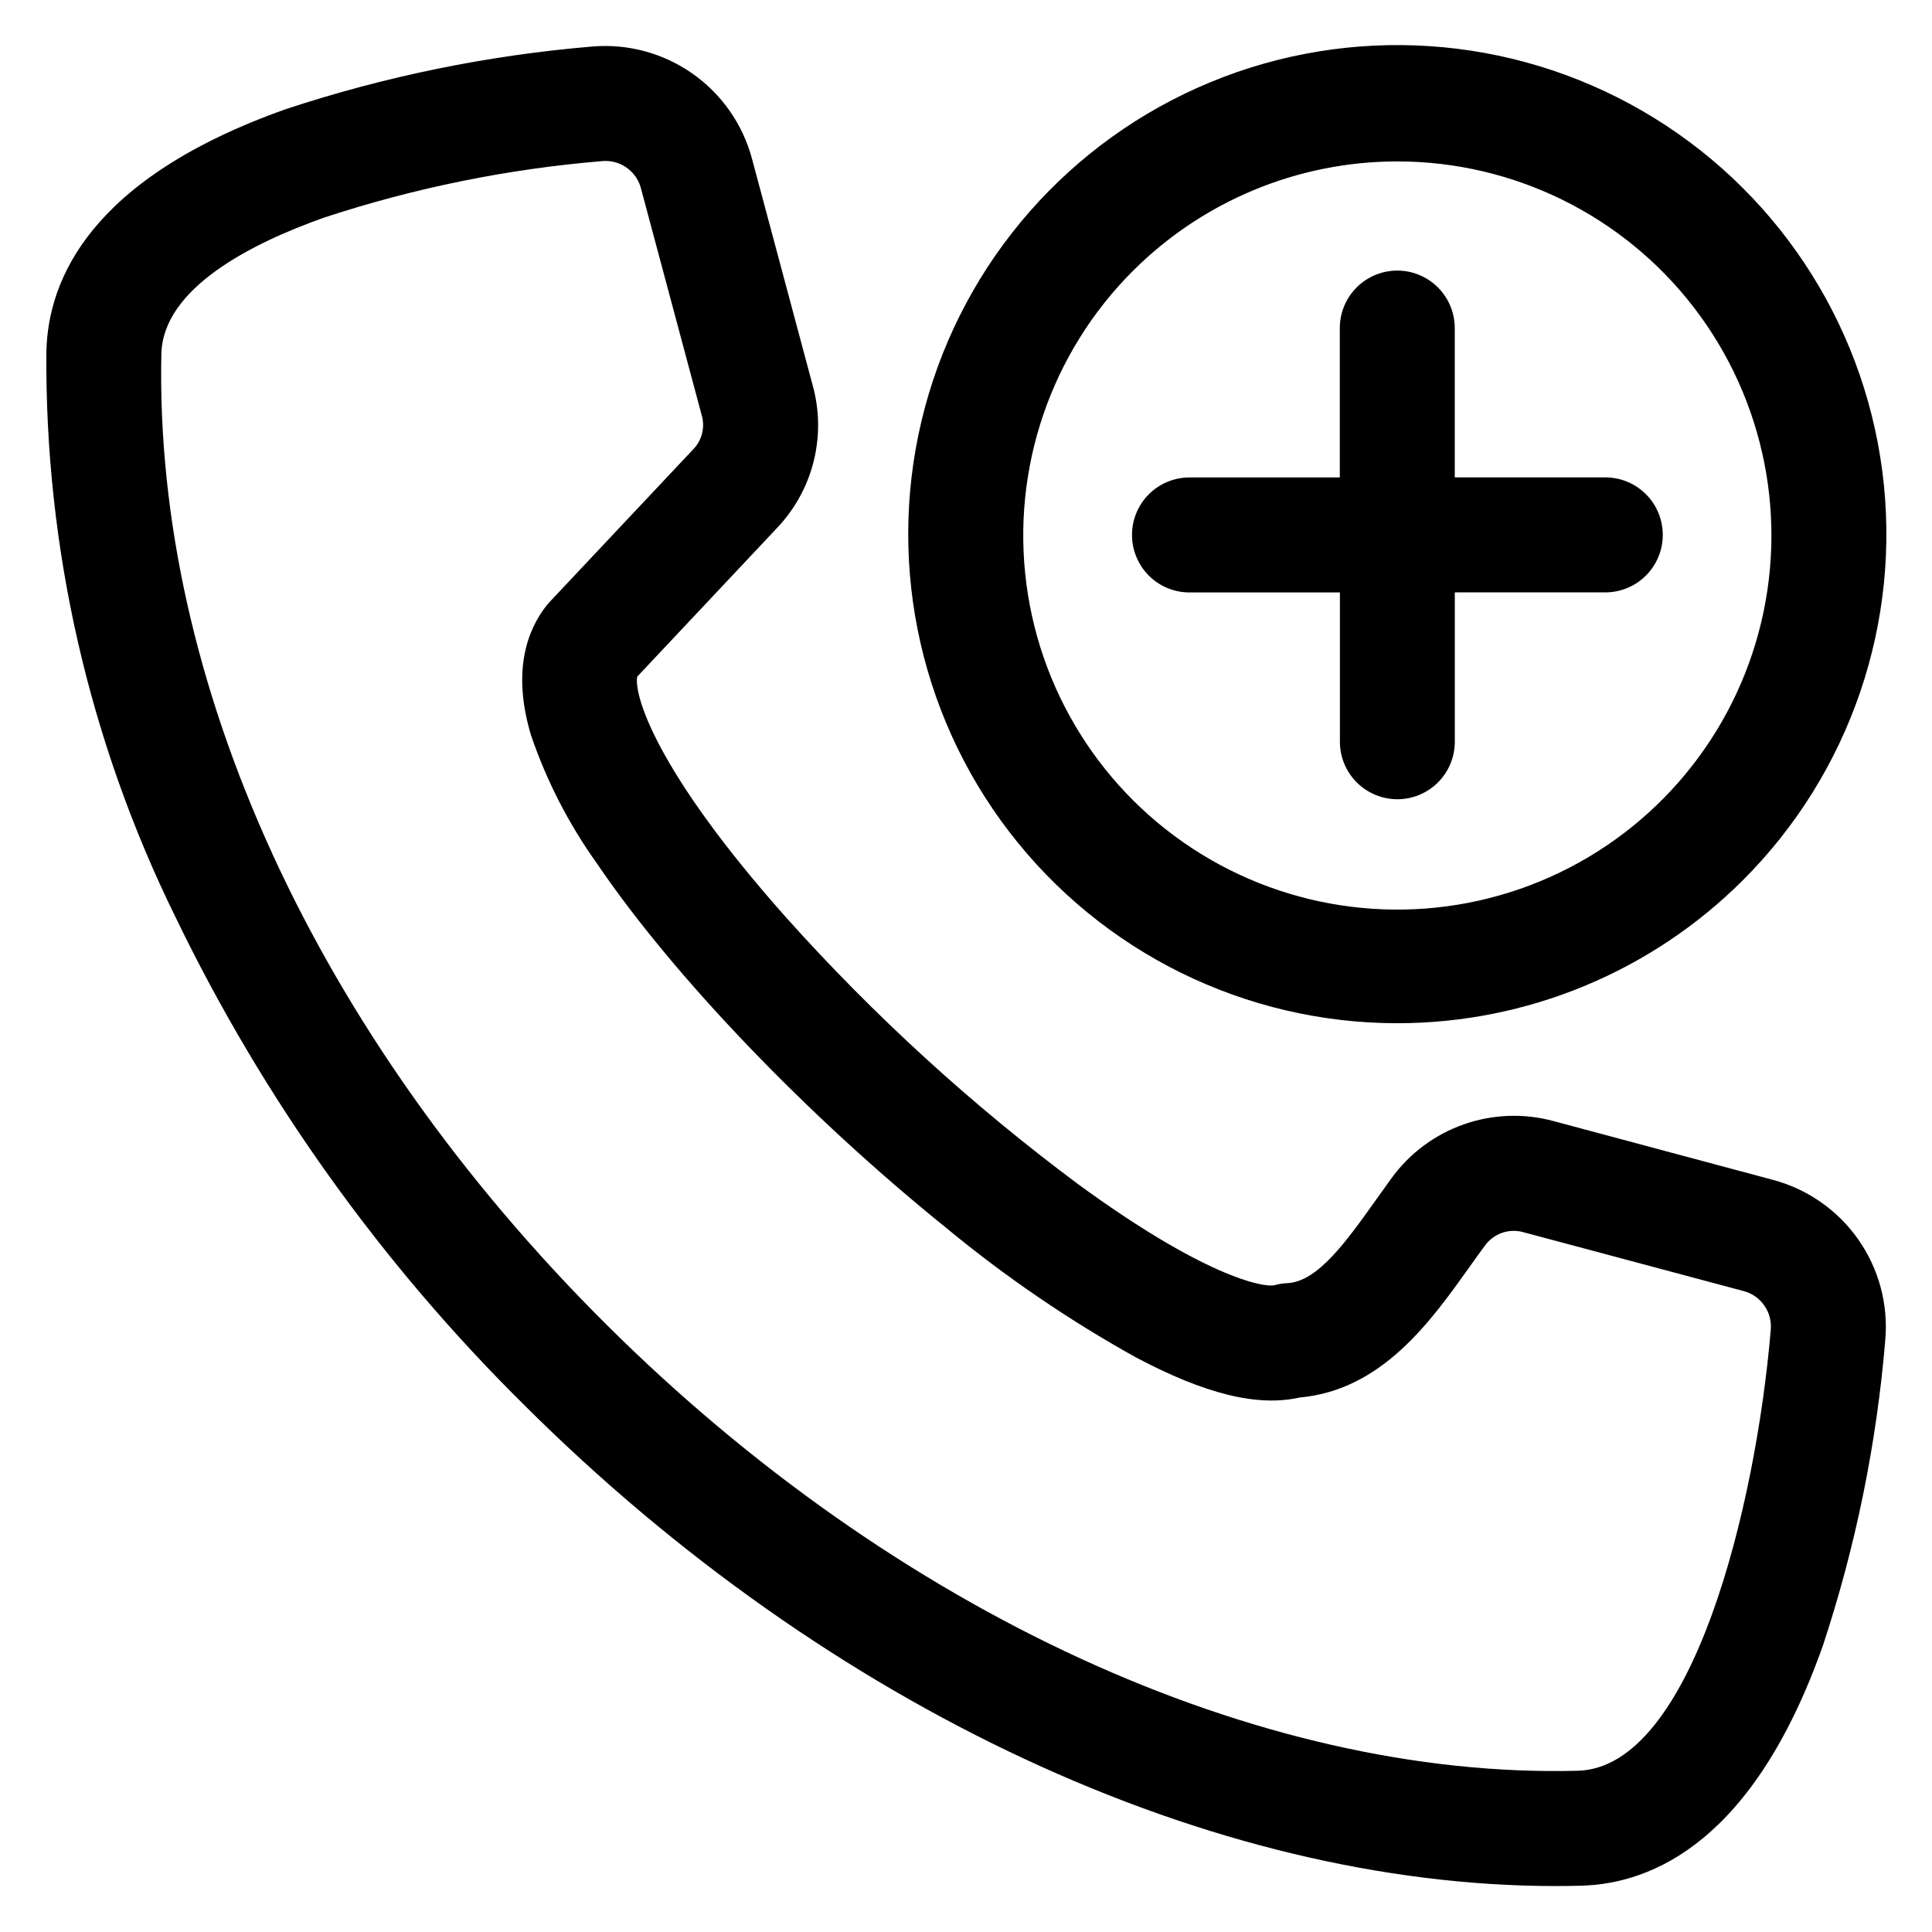 <?xml version="1.0" encoding="UTF-8"?>
<!-- Uploaded to: SVG Find, www.svgrepo.com, Generator: SVG Find Mixer Tools -->
<svg fill="#000000" width="800px" height="800px" version="1.1" viewBox="144 144 512 512" xmlns="http://www.w3.org/2000/svg">
 <path d="m284.77 338.98c4.125 12.059 9.988 23.449 17.402 33.816 20.234 29.855 55.684 66.848 92.512 96.547 15.699 12.988 32.566 24.504 50.379 34.398 18.348 9.715 32.191 13.125 43.34 10.617 21.762-1.949 34.672-20.043 45.082-34.672 1.293-1.82 2.602-3.652 3.91-5.418v0.004c2.32-3.371 6.555-4.859 10.473-3.684l58.168 15.547c4.609 1.191 7.672 5.555 7.231 10.293-3.91 46.539-20.754 116.05-51.145 116.84-84.672 2.195-180.88-42.055-257.48-118.31-76.746-76.383-119.72-170.1-117.88-257.12 0.367-17.395 23.668-29.285 43.164-36.184 23.867-7.852 48.574-12.871 73.609-14.957 0.289 0 0.578-0.043 0.863-0.043 4.457-0.031 8.363 2.977 9.469 7.293l16.059 59.969c1.004 3.285 0.105 6.859-2.332 9.281l-37.984 40.379c-0.32 0.348-0.629 0.699-0.914 1.082-4.707 6.051-9.211 16.906-3.922 34.352zm65.008-54.922v0.004c9.703-10.09 13.34-24.555 9.566-38.031l-16.059-59.973c-2.449-9.133-8.027-17.109-15.758-22.543-7.734-5.438-17.129-7.981-26.547-7.188-27.645 2.324-54.922 7.898-81.262 16.609-51.68 18.32-63.012 45.043-63.426 64.254-0.422 51.895 11.277 103.17 34.172 149.75 23.258 48.184 54.605 92.027 92.676 129.62 80.414 80.043 181.97 127.26 273.07 127.26 2.238 0 4.469-0.027 6.684-0.086 19.188-0.48 45.875-11.918 64.156-63.535h0.004c8.715-26.324 14.281-53.59 16.578-81.223 0.789-9.418-1.758-18.812-7.195-26.543-5.434-7.731-13.418-13.305-22.547-15.746l-58.16-15.582c-7.848-2.137-16.156-1.832-23.824 0.867-7.672 2.695-14.34 7.664-19.121 14.238-1.387 1.906-2.769 3.84-4.148 5.781-7.926 11.121-15.418 21.637-23.457 22.055-1.152 0.047-2.293 0.227-3.402 0.543-3.316 0.715-19.145-2.707-52.008-26.73h0.004c-28.129-20.926-54.082-44.629-77.469-70.746-35.148-39.547-40.348-59.34-39.426-63.809l36.895-39.234zm164.53 71.75c4.039 0 7.914-1.605 10.773-4.465 2.856-2.856 4.461-6.734 4.461-10.773v-39.586h39.59-0.004c4.094 0.078 8.043-1.492 10.961-4.359 2.922-2.867 4.566-6.785 4.566-10.875 0-4.094-1.645-8.012-4.566-10.879-2.918-2.863-6.867-4.438-10.961-4.359h-39.598v-39.574c0-5.441-2.906-10.469-7.617-13.191-4.715-2.723-10.52-2.723-15.234 0-4.715 2.723-7.617 7.75-7.617 13.191v39.59h-39.547c-4.09-0.074-8.039 1.496-10.961 4.359-2.918 2.867-4.562 6.785-4.562 10.879 0 4.09 1.645 8.012 4.562 10.875 2.922 2.867 6.871 4.438 10.961 4.359h39.574v39.586c0.004 4.035 1.609 7.902 4.461 10.758 2.856 2.852 6.723 4.457 10.758 4.465zm-70.023-140.07c-21.824 21.777-32.273 52.461-28.277 83.027s21.984 57.535 48.672 72.969c26.684 15.434 59.031 17.574 87.516 5.793 28.488-11.781 49.875-36.145 57.863-65.918 7.988-29.773 1.672-61.57-17.09-86.031-18.762-24.461-47.836-38.801-78.66-38.801-26.254 0.004-51.43 10.418-70.016 28.961zm161.57 161.56c28.527-28.469 42.188-68.59 36.961-108.55-5.223-39.961-28.742-75.219-63.633-95.391-34.887-20.176-77.176-22.973-114.42-7.57-37.242 15.402-65.199 47.254-75.645 86.18-10.441 38.926-2.188 80.496 22.344 112.47 24.527 31.977 62.535 50.727 102.84 50.727 34.328 0 67.254-13.621 91.551-37.867z" fill-rule="evenodd"/>
</svg>